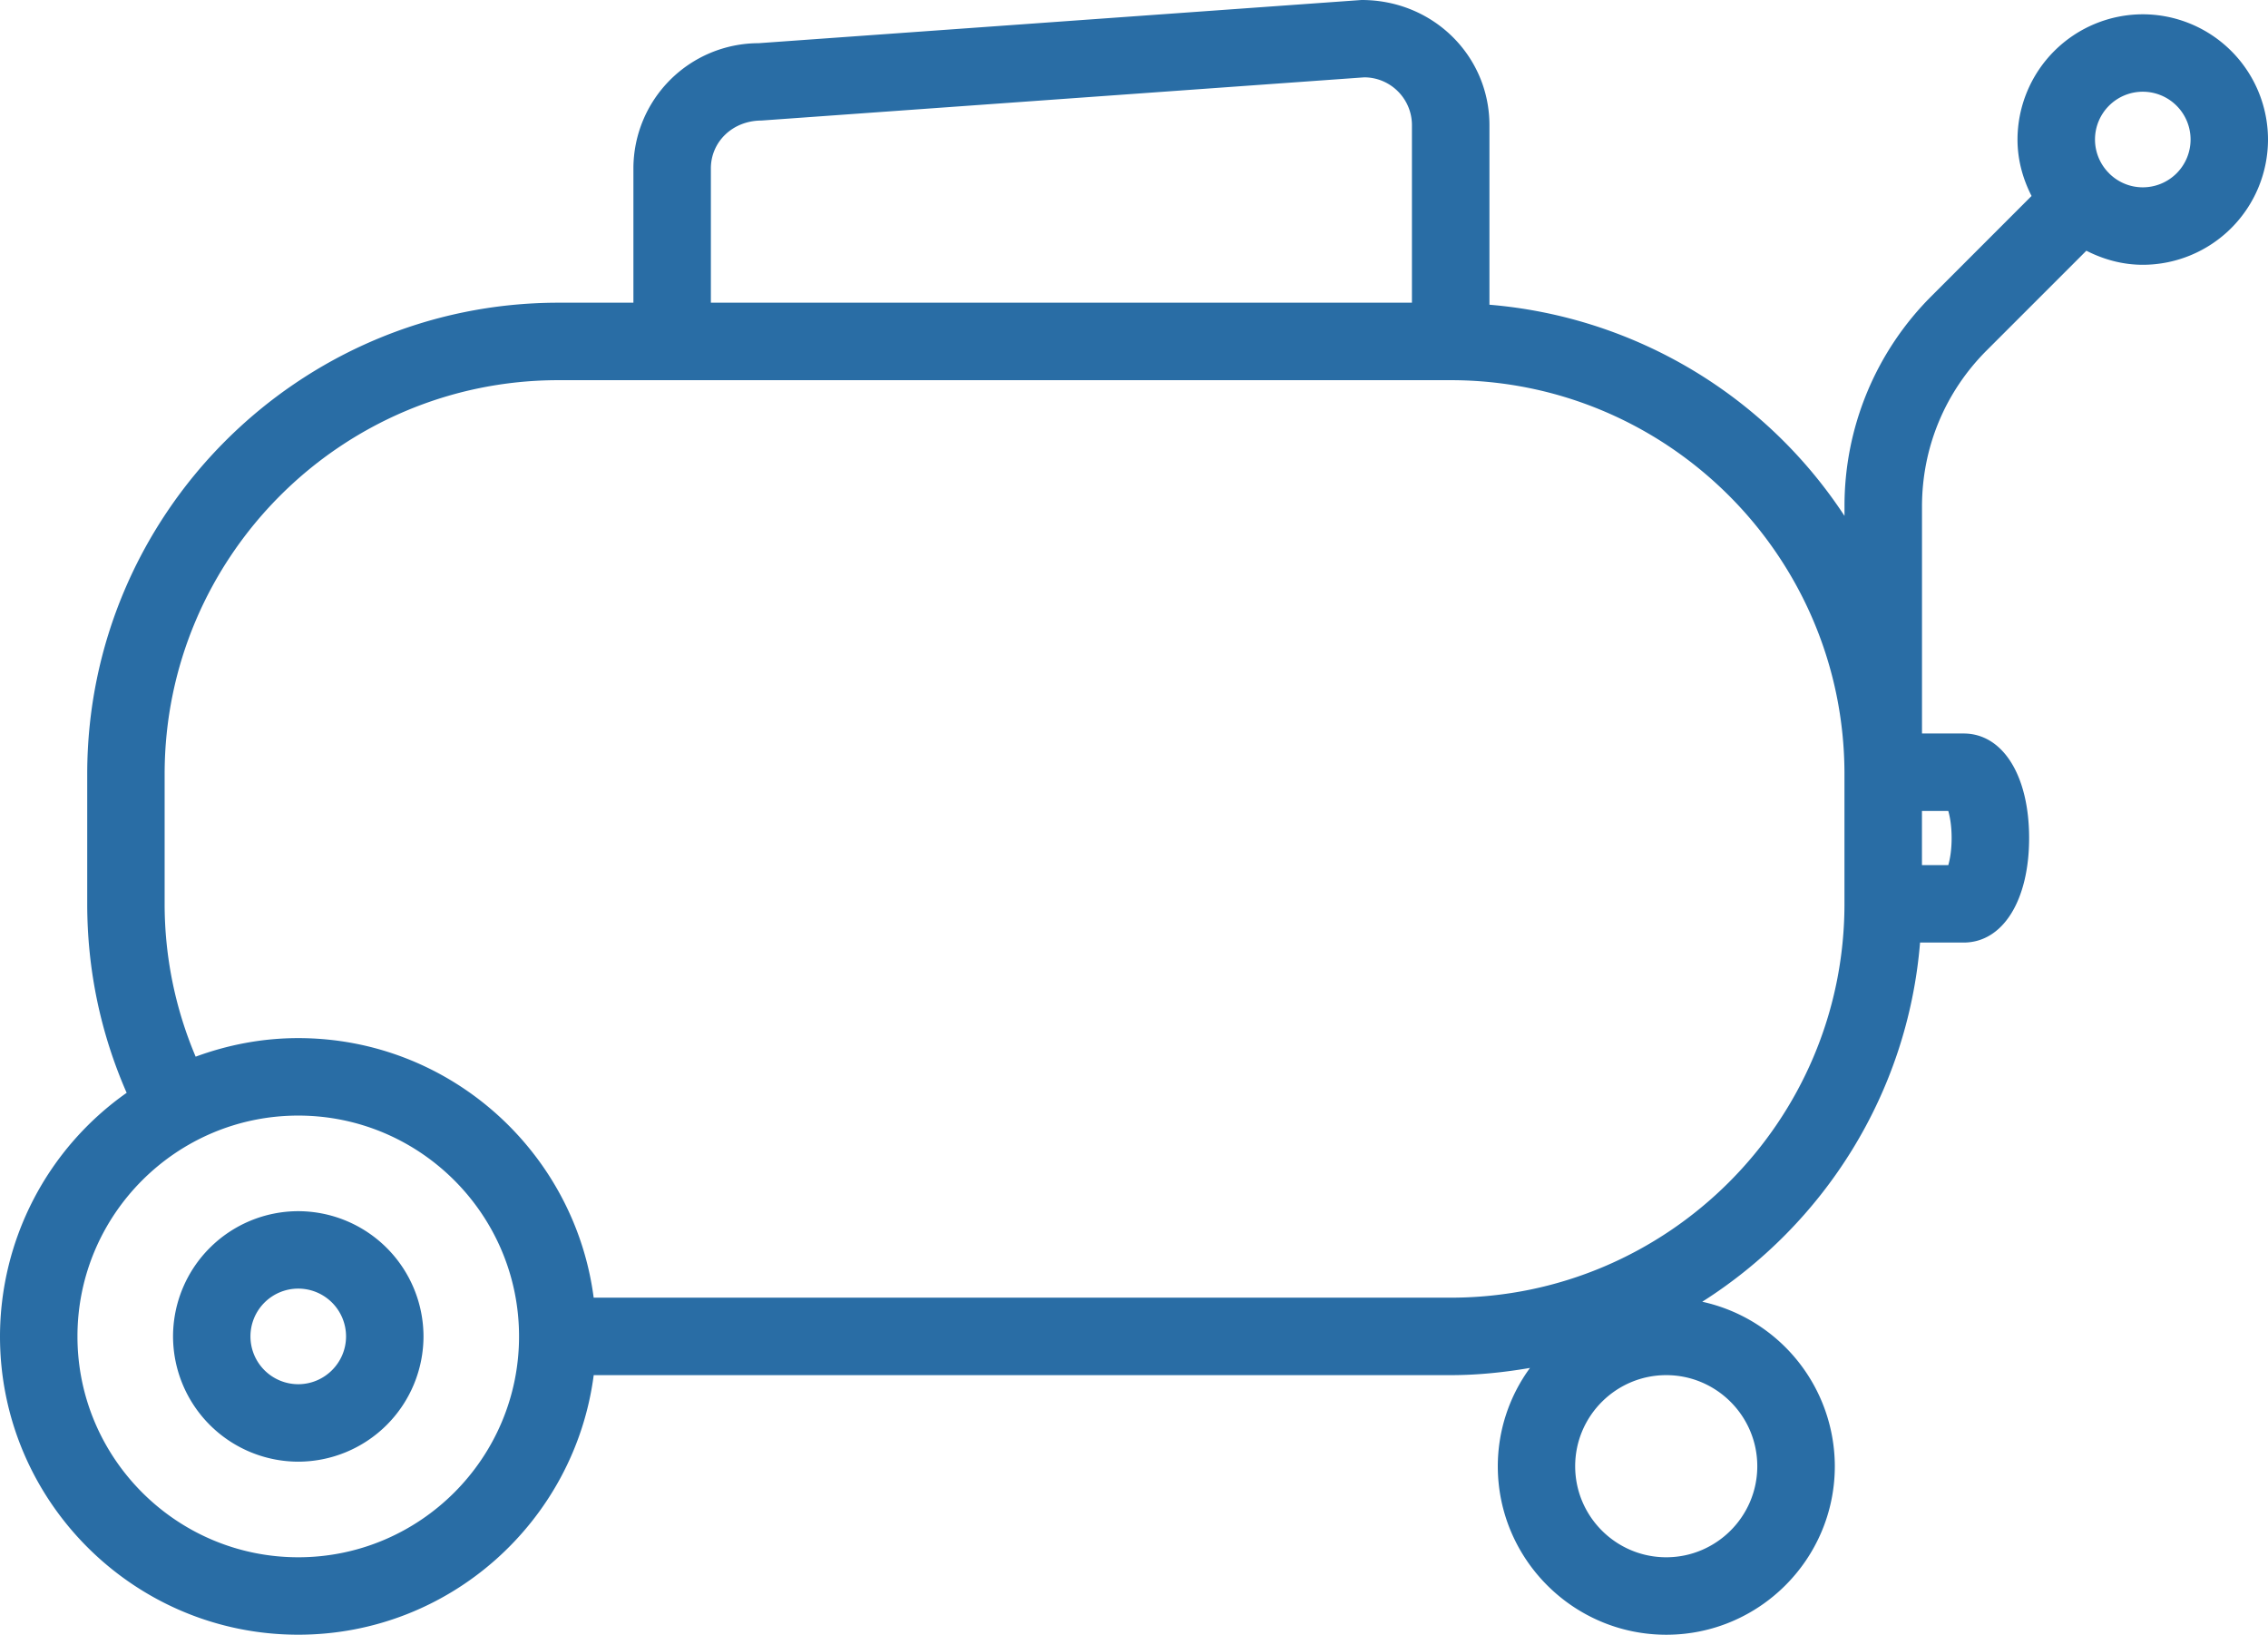 <svg xmlns="http://www.w3.org/2000/svg" xml:space="preserve" viewBox="0 0 58.561 42.204"><path d="M55.327.369a3.24 3.24 0 0 0-3.234 3.233c0 .527.138 1.017.363 1.457l-2.574 2.575a7.65 7.65 0 0 0-2.256 5.445v.24a12.17 12.17 0 0 0-9.168-5.452V3.231C38.458 1.45 37.01 0 35.158 0h-.005L19.588 1.115a3.237 3.237 0 0 0-3.233 3.233v3.467H14.42c-6.709 0-12.168 5.459-12.168 12.168v3.351c0 1.691.341 3.329 1.013 4.868l.007.01A7.7 7.7 0 0 0 0 34.502c0 4.247 3.455 7.701 7.701 7.701 3.907 0 7.136-2.927 7.629-6.701h22.128c.699 0 1.38-.072 2.047-.186a4.3 4.3 0 0 0-.831 2.537c0 2.399 1.952 4.351 4.351 4.351s4.351-1.952 4.351-4.351a4.355 4.355 0 0 0-3.423-4.246c3.138-1.991 5.305-5.37 5.624-9.273h1.125c1.012 0 1.691-1.084 1.691-2.699s-.68-2.698-1.691-2.698h-1.075v-5.859c0-1.522.593-2.954 1.67-4.031l2.574-2.574c.44.224.93.363 1.457.363a3.237 3.237 0 0 0 3.233-3.234A3.237 3.237 0 0 0 55.327.369m-9.953 37.484c0 1.296-1.055 2.351-2.351 2.351s-2.351-1.055-2.351-2.351 1.055-2.351 2.351-2.351 2.351 1.055 2.351 2.351M18.355 4.348c0-.68.553-1.233 1.305-1.236l15.564-1.115c.68 0 1.233.554 1.233 1.234v4.584H18.355zM7.701 40.204C4.557 40.204 2 37.646 2 34.502s2.557-5.701 5.701-5.701 5.701 2.557 5.701 5.701-2.558 5.702-5.701 5.702m29.757-6.702H15.329c-.493-3.774-3.722-6.701-7.629-6.701-.932 0-1.821.175-2.648.479a10.1 10.1 0 0 1-.801-3.946v-3.351c0-5.607 4.562-10.168 10.168-10.168h23.038c5.607 0 10.168 4.562 10.168 10.168v3.35c.001 5.608-4.561 10.169-10.167 10.169m12.934-11.866c0 .314-.043.548-.086.699h-.68v-1.398h.68c.043.151.086.384.086.699m4.935-16.8c-.337 0-.643-.137-.866-.358l-.004-.007-.006-.004a1.23 1.23 0 0 1-.357-.865 1.234 1.234 0 1 1 1.233 1.234" style="fill:#296da5"/><path d="M7.701 31.269a3.237 3.237 0 0 0-3.233 3.233 3.24 3.24 0 0 0 3.233 3.234 3.24 3.24 0 0 0 3.234-3.234 3.24 3.24 0 0 0-3.234-3.233m0 4.467a1.234 1.234 0 1 1 1.234-1.234c0 .68-.554 1.234-1.234 1.234" style="fill:#296da5"/></svg>